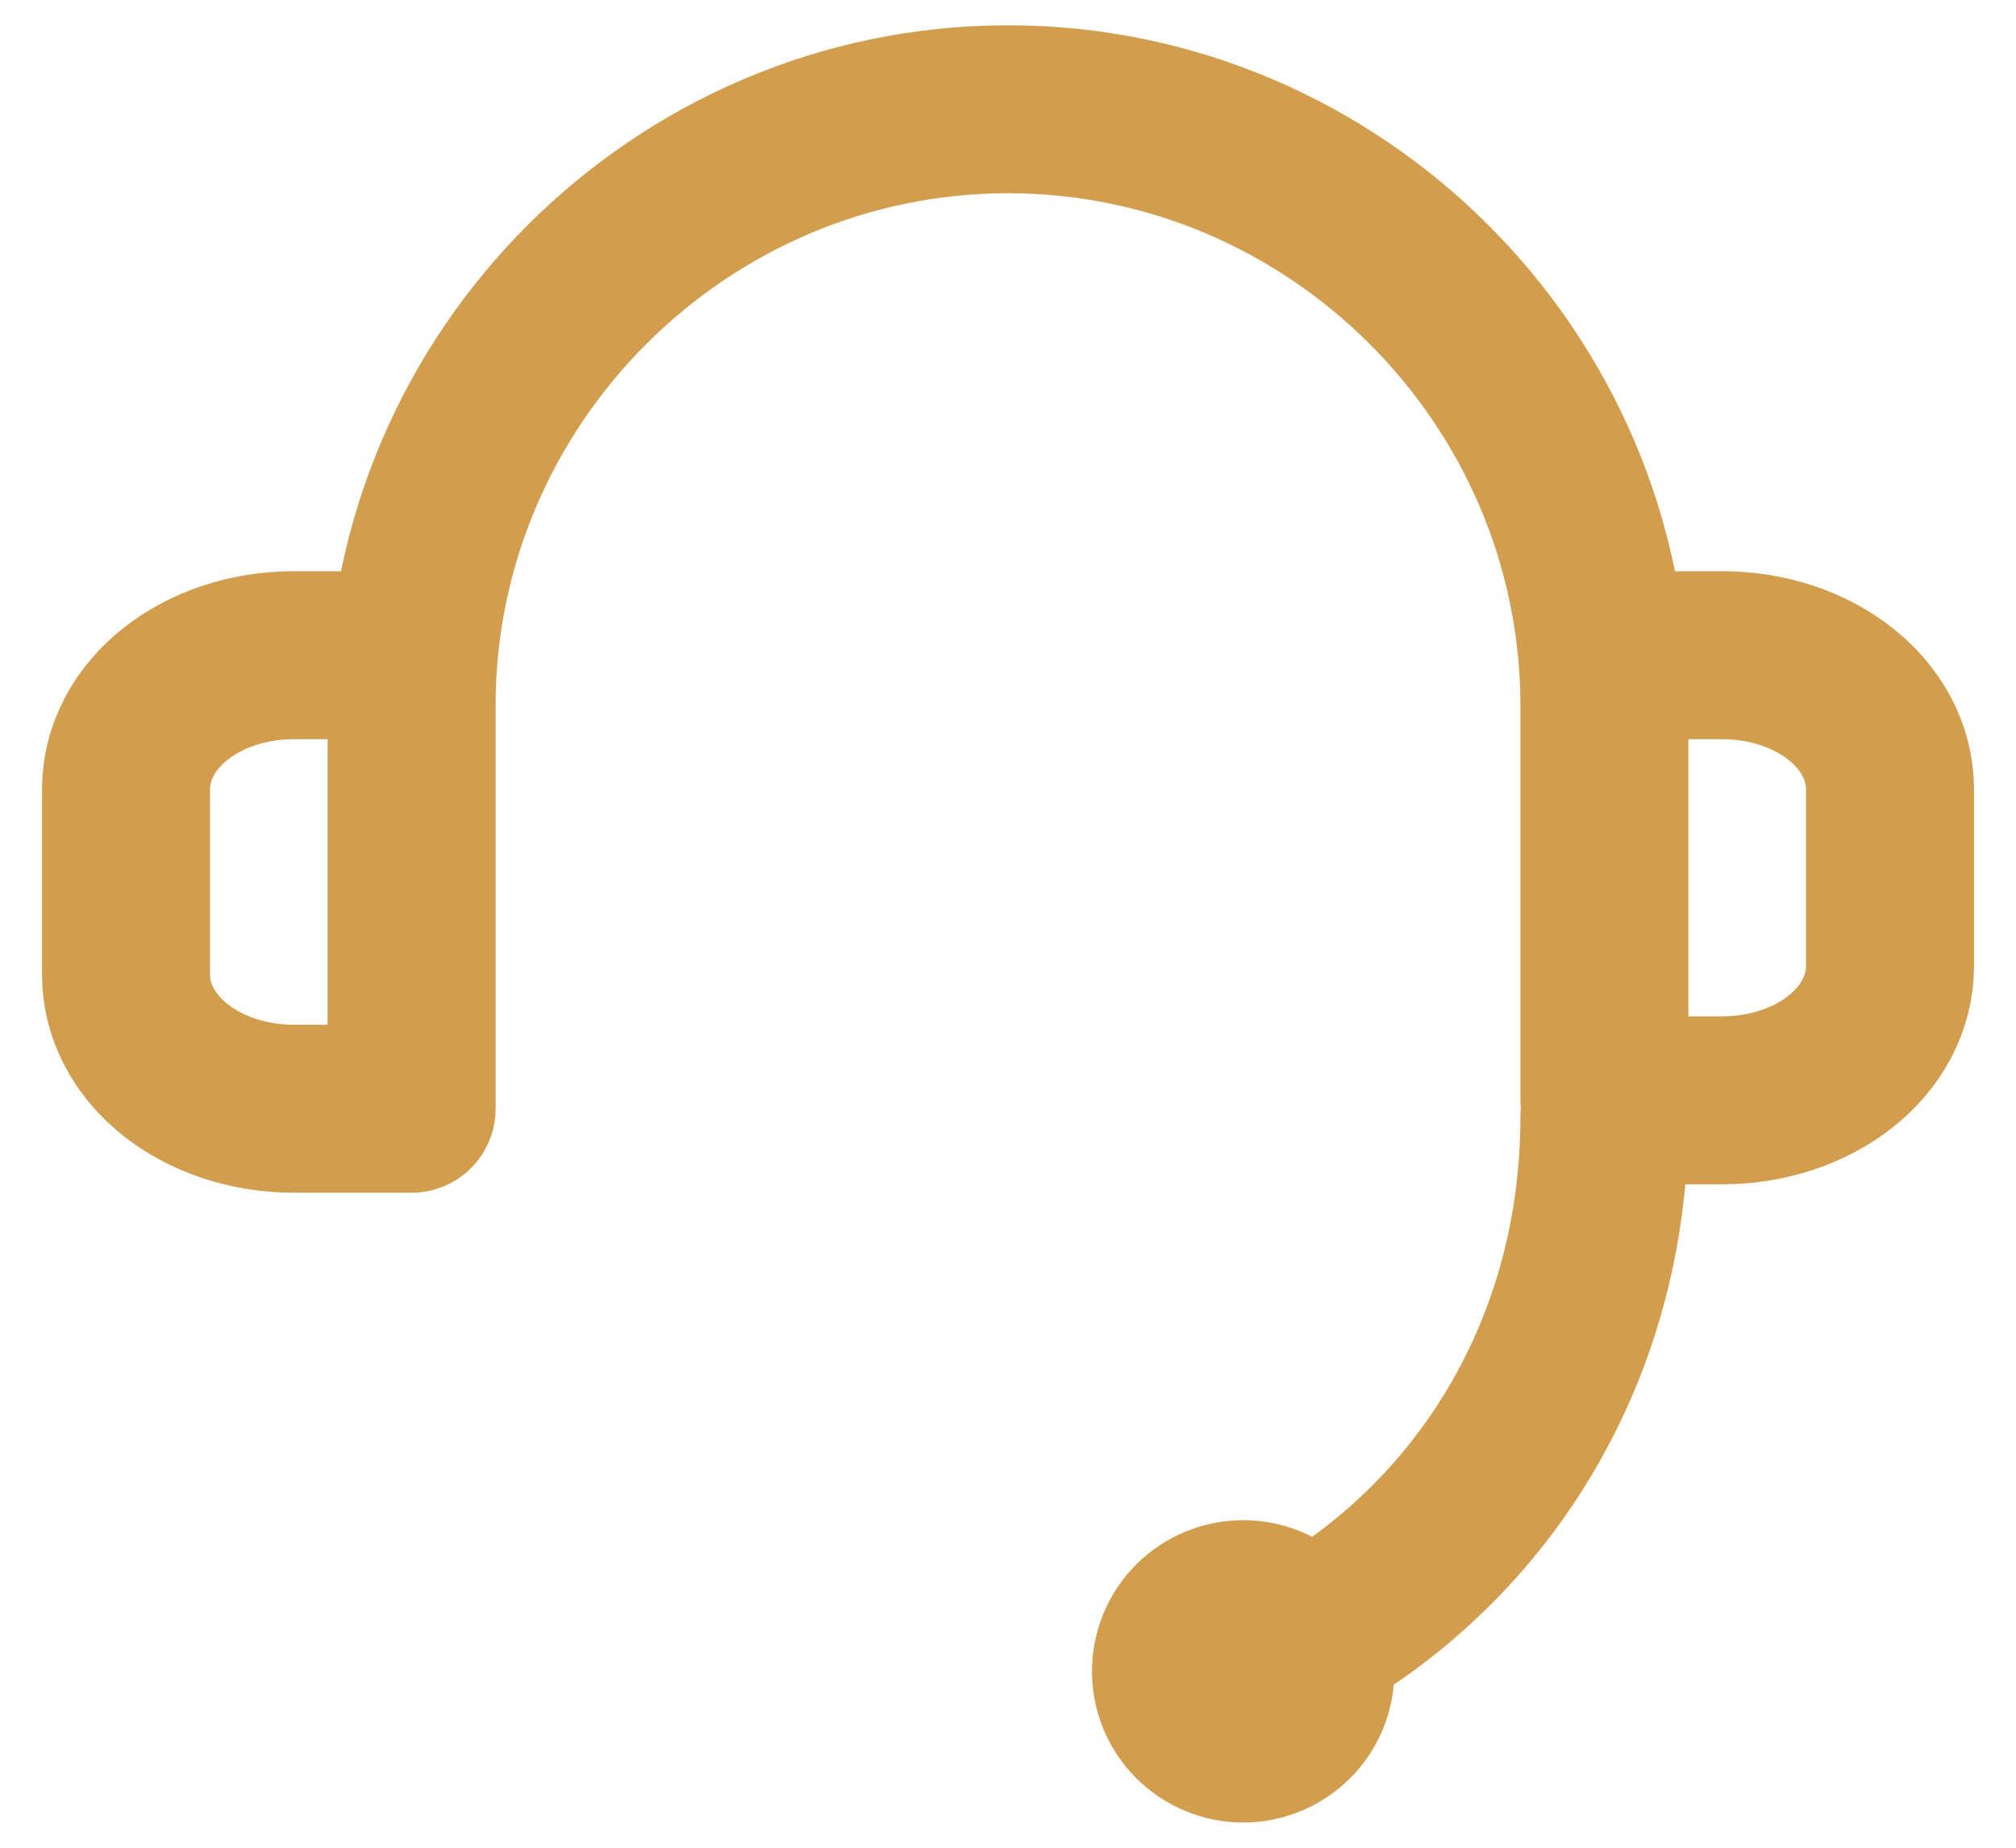 <svg xmlns="http://www.w3.org/2000/svg" width="24" height="22" viewBox="0 0 24 22" fill="none"><g clip-path="url(#clip0_1074_1951)"><path d="M4.9 13.201V8.401C4.9 4.501 8.1 1.301 12 1.301C15.9 1.301 19.1 4.501 19.1 8.401V13.101M4.9 13.201H3.5C2.4 13.201 1.5 12.501 1.5 11.601V9.401C1.5 8.501 2.4 7.801 3.5 7.801H4.9V13.201ZM19.1 13.101H20.5C21.6 13.101 22.5 12.401 22.5 11.501V9.401C22.5 8.501 21.6 7.801 20.5 7.801H19.1V13.101ZM14.8 19.901C17.4 18.801 19.1 16.301 19.1 13.301" stroke="#D39D4E" stroke-width="2" stroke-miterlimit="10" stroke-linecap="round" stroke-linejoin="round"></path><path d="M14.8 20.7C15.012 20.7 15.216 20.615 15.366 20.465C15.516 20.315 15.6 20.112 15.6 19.9C15.6 19.687 15.516 19.484 15.366 19.334C15.216 19.184 15.012 19.1 14.8 19.1C14.588 19.1 14.384 19.184 14.234 19.334C14.084 19.484 14 19.687 14 19.9C14 20.112 14.084 20.315 14.234 20.465C14.384 20.615 14.588 20.7 14.8 20.7Z" stroke="#D39D4E" stroke-width="2" stroke-miterlimit="10" stroke-linecap="round" stroke-linejoin="round"></path></g><defs><clipPath id="clip0_1074_1951"><rect width="24" height="22" fill="white"></rect></clipPath></defs></svg>